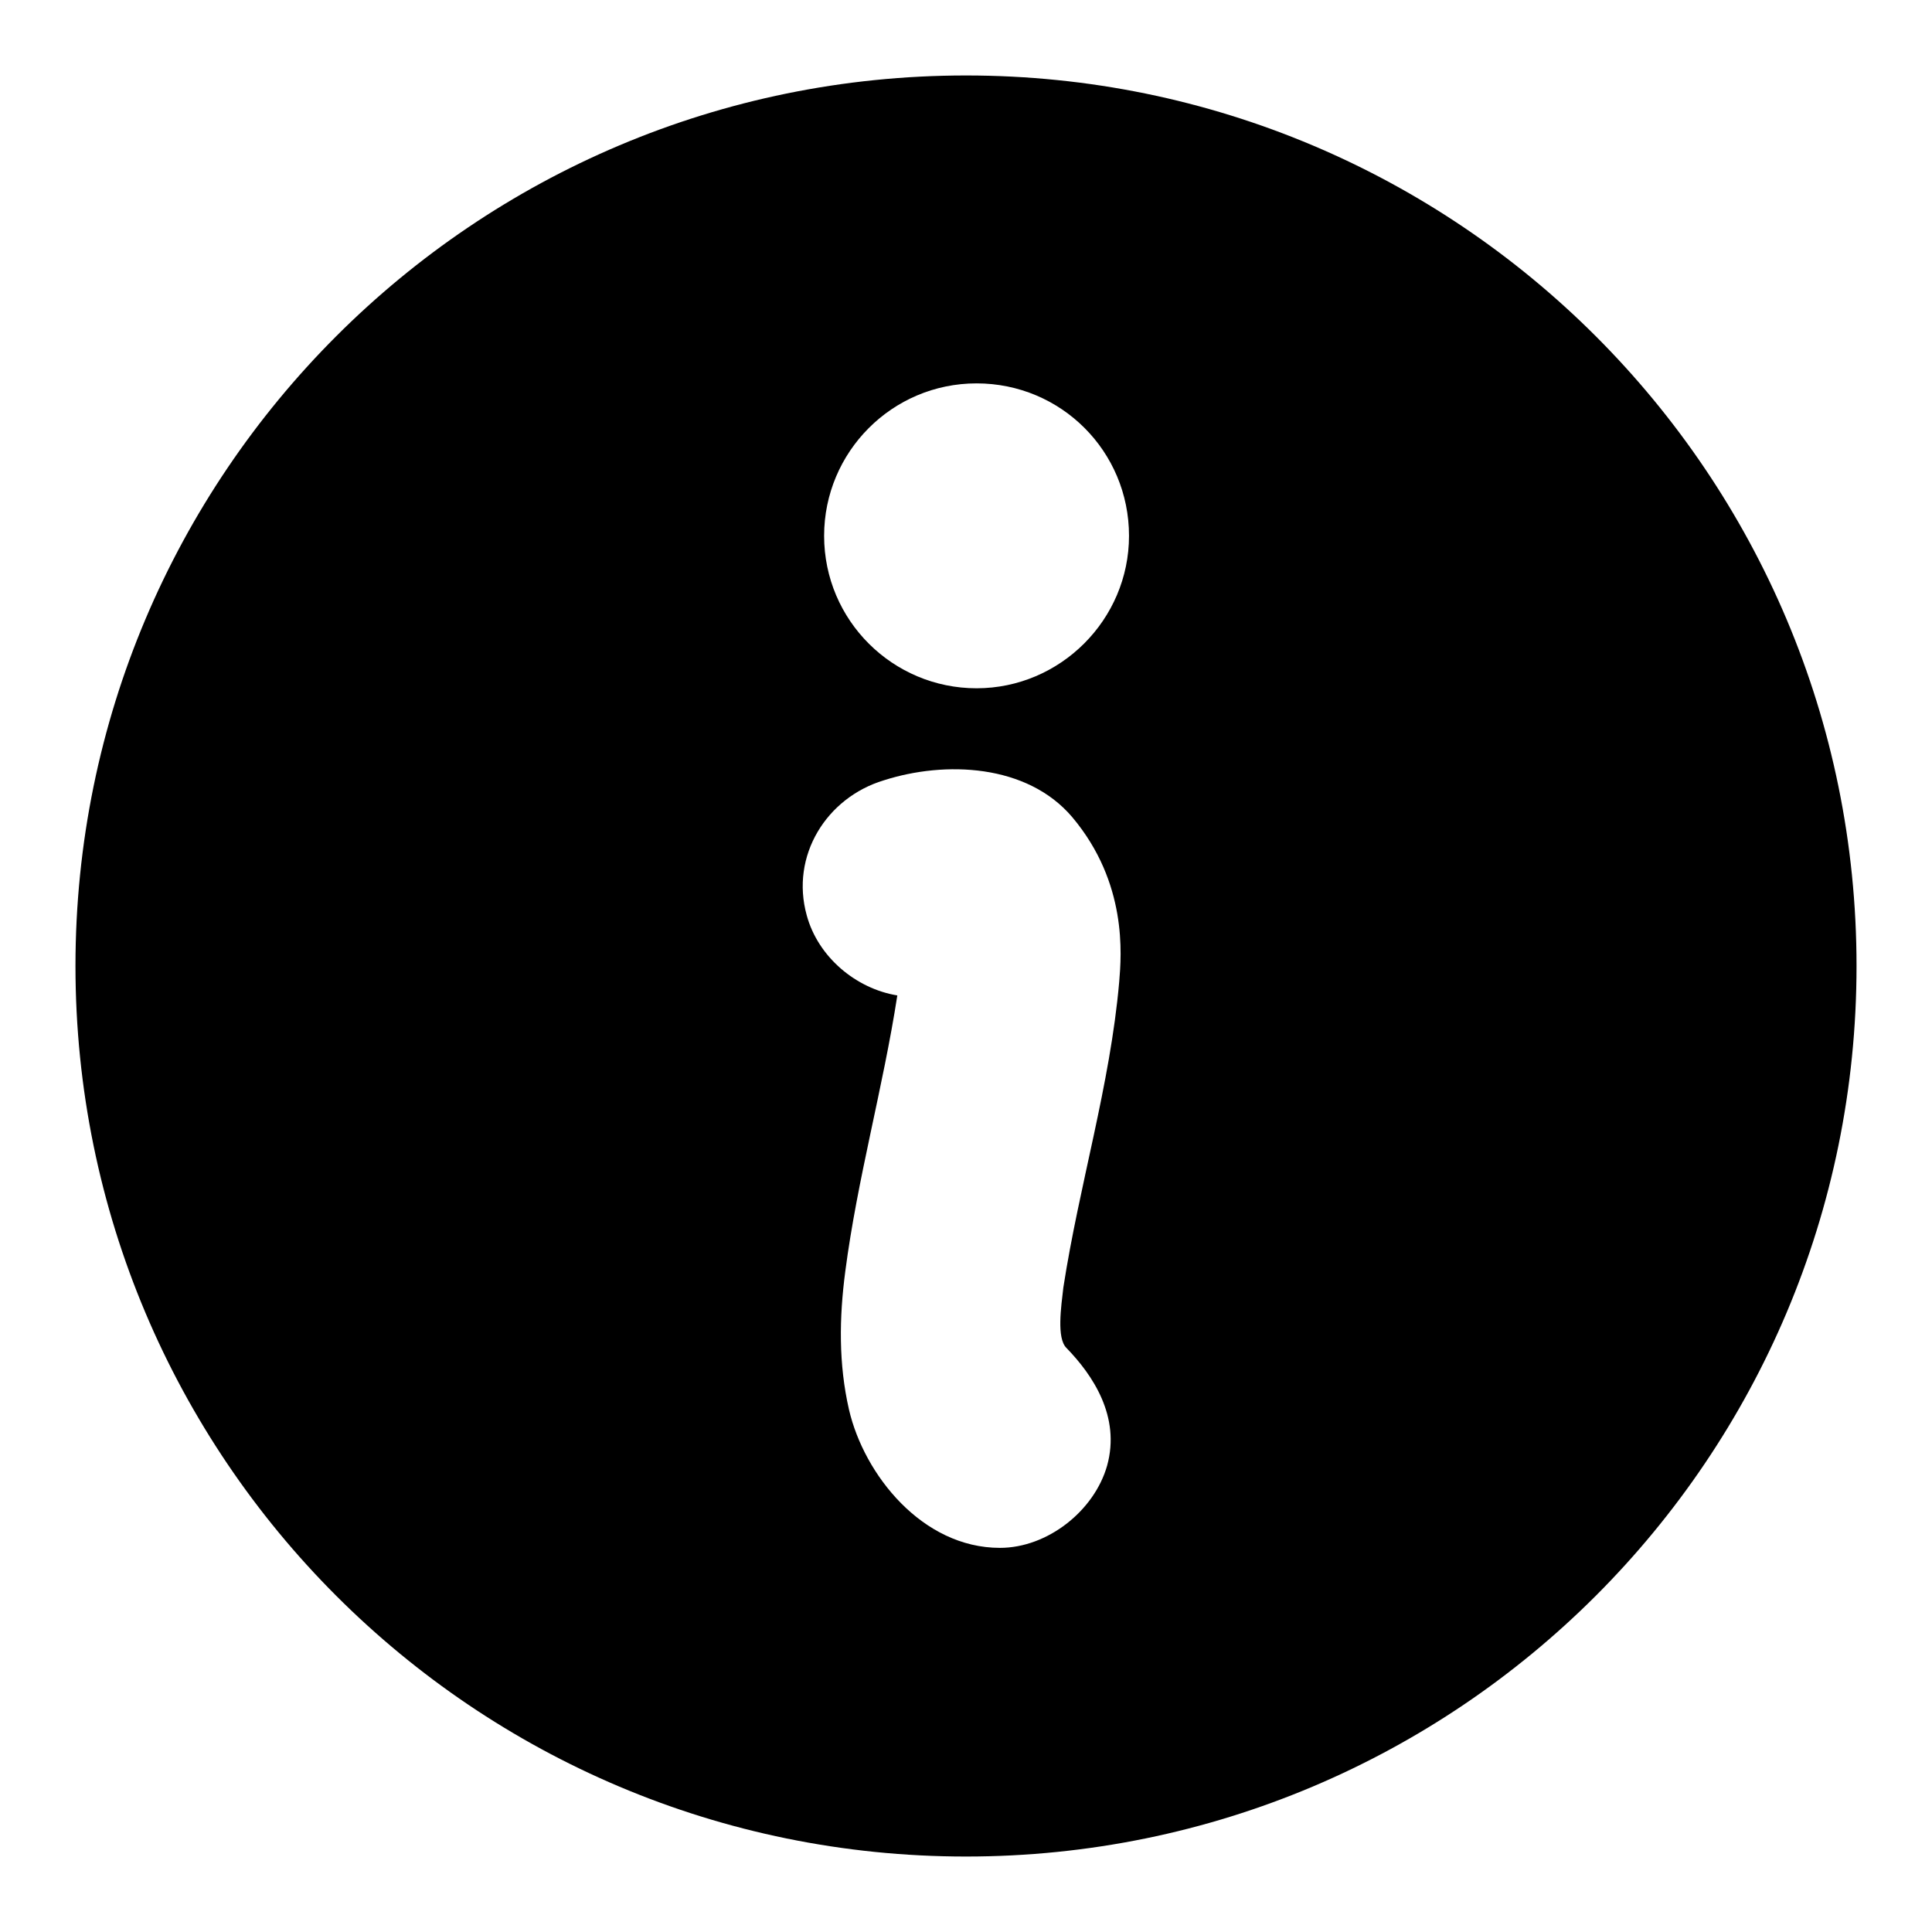 <?xml version="1.0" encoding="utf-8"?>
<!-- Svg Vector Icons : http://www.onlinewebfonts.com/icon -->
<!DOCTYPE svg PUBLIC "-//W3C//DTD SVG 1.1//EN" "http://www.w3.org/Graphics/SVG/1.1/DTD/svg11.dtd">
<svg version="1.1" xmlns="http://www.w3.org/2000/svg" xmlns:xlink="http://www.w3.org/1999/xlink" x="0px" y="0px" viewBox="0 0 256 256" enable-background="new 0 0 256 256" xml:space="preserve">
<g><g><g><g><path fill="#000000" d="M128,10C62.8,10,10,62.8,10,128c0,65.2,52.8,118,118,118c65.2,0,118-52.8,118-118C246,62.8,193.2,10,128,10z M148.3,130.1c-1.2,13.7-5.3,26.9-7.4,40.5c-0.3,2.6-0.9,6.7,0.4,8c3.5,3.6,7.2,9.1,5.4,15.6c-1.7,6-7.9,10.9-14.2,10.9c-10.3,0-18-9.7-20-18.3c-1.4-6.1-1.3-12.2-0.5-18.3c1.6-12.3,5-24.3,6.9-36.6c-5.5-0.9-10.5-5.1-12-10.6c-2.2-7.9,2.6-15.6,10.2-17.9c8.1-2.6,19-2.2,25,4.9C149.4,117,148.6,126.5,148.3,130.1z M129.4,91.2c-11.1,0-20.2-9-20.2-20.2c0-11.1,9-20.2,20.2-20.2c11.2,0,20.2,9,20.2,20.2C149.6,82.1,140.5,91.2,129.4,91.2z"/></g></g><g></g><g></g><g></g><g></g><g></g><g></g><g></g><g></g><g></g><g></g><g></g><g></g><g></g><g></g><g></g></g></g>
</svg>